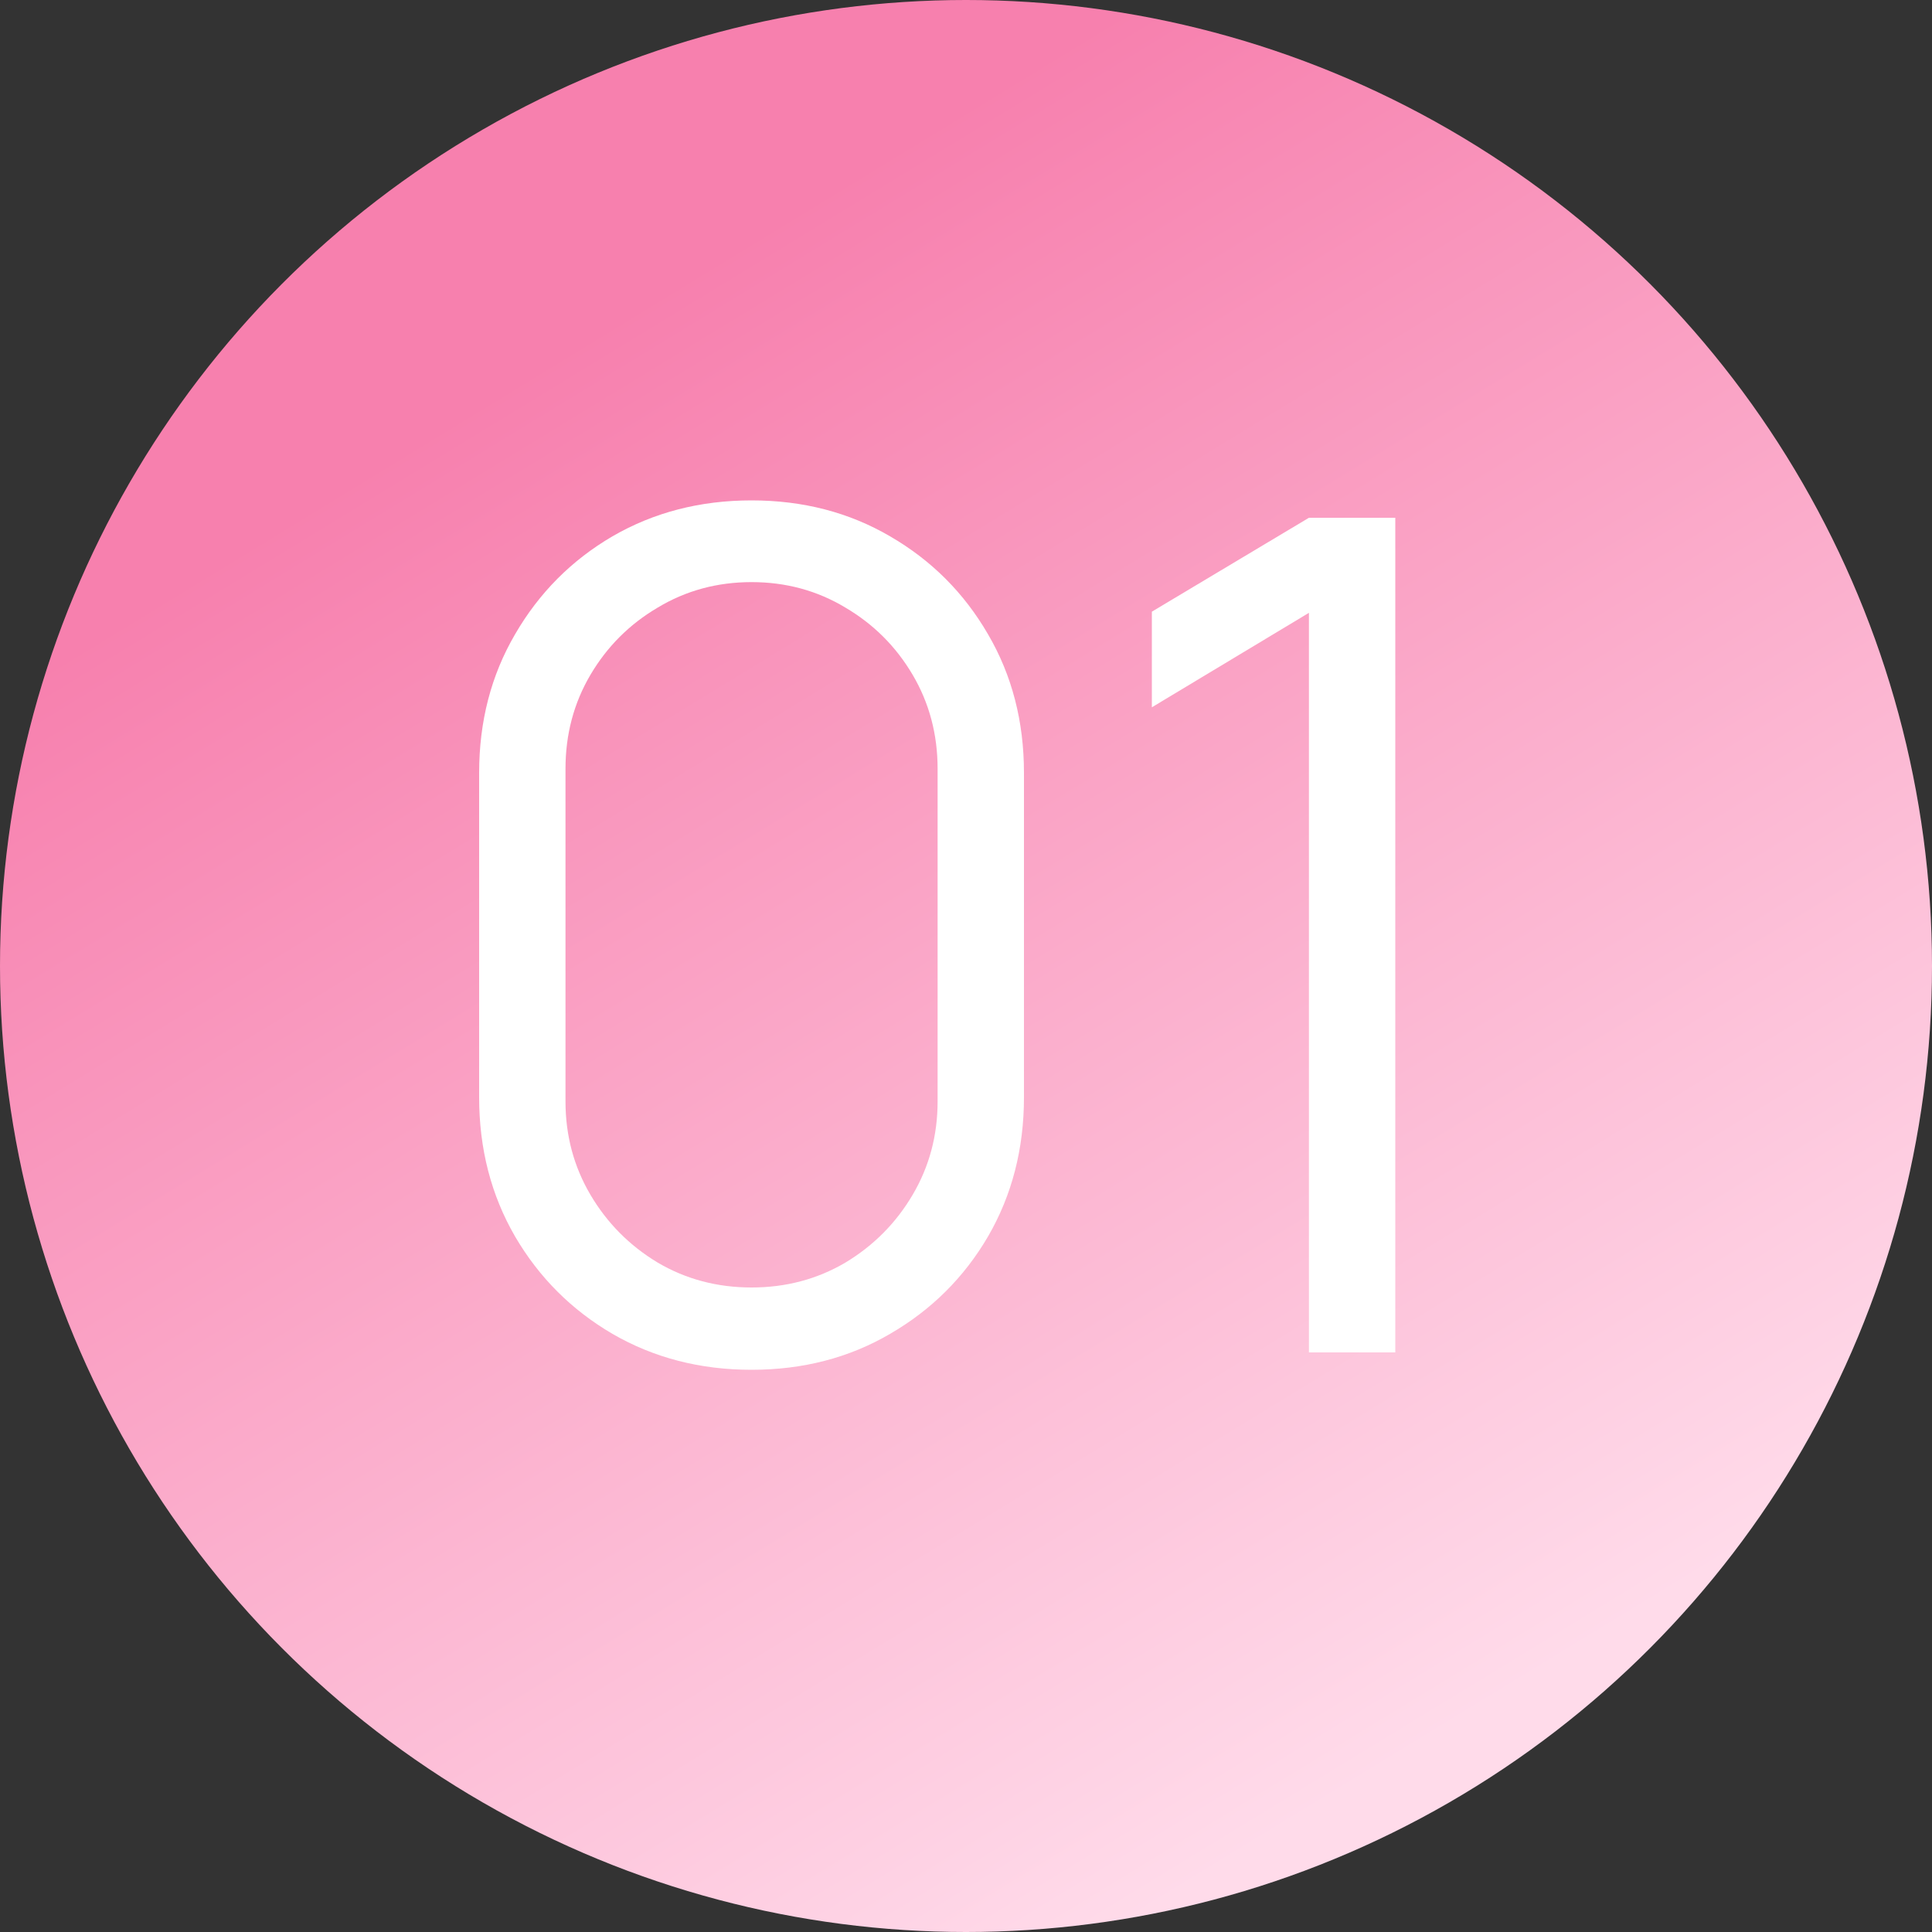 <?xml version="1.0" encoding="UTF-8"?> <svg xmlns="http://www.w3.org/2000/svg" width="30" height="30" viewBox="0 0 30 30" fill="none"><rect x="0" y="0" width="30" height="30" fill="#333333" stroke="none"/><circle cx="15" cy="15" r="15" fill="url(#paint0_linear_2136_435)"></circle><path d="M11.67 21.27C10.872 21.27 10.152 21.084 9.51 20.712C8.874 20.34 8.37 19.836 7.998 19.2C7.626 18.558 7.44 17.838 7.44 17.04V12C7.44 11.202 7.626 10.485 7.998 9.849C8.37 9.207 8.874 8.7 9.51 8.328C10.152 7.956 10.872 7.77 11.67 7.77C12.468 7.77 13.185 7.956 13.821 8.328C14.463 8.7 14.97 9.207 15.342 9.849C15.714 10.485 15.9 11.202 15.9 12V17.04C15.9 17.838 15.714 18.558 15.342 19.2C14.97 19.836 14.463 20.34 13.821 20.712C13.185 21.084 12.468 21.27 11.67 21.27ZM11.67 19.992C12.204 19.992 12.69 19.863 13.128 19.605C13.566 19.341 13.914 18.99 14.172 18.552C14.43 18.114 14.559 17.631 14.559 17.103V11.937C14.559 11.403 14.43 10.917 14.172 10.479C13.914 10.041 13.566 9.693 13.128 9.435C12.69 9.171 12.204 9.039 11.67 9.039C11.136 9.039 10.65 9.171 10.212 9.435C9.774 9.693 9.426 10.041 9.168 10.479C8.91 10.917 8.781 11.403 8.781 11.937V17.103C8.781 17.631 8.91 18.114 9.168 18.552C9.426 18.99 9.774 19.341 10.212 19.605C10.65 19.863 11.136 19.992 11.67 19.992Z" fill="white"></path><path d="M20.325 21V9.516L17.886 10.983V9.498L20.325 8.04H21.666V21H20.325Z" fill="white"></path><defs><linearGradient id="paint0_linear_2136_435" x1="5.964" y1="7.139" x2="19.225" y2="28.866" gradientUnits="userSpaceOnUse"><stop stop-color="#F780AE"></stop><stop offset="1" stop-color="#FFDBEA"></stop></linearGradient></defs></svg> 